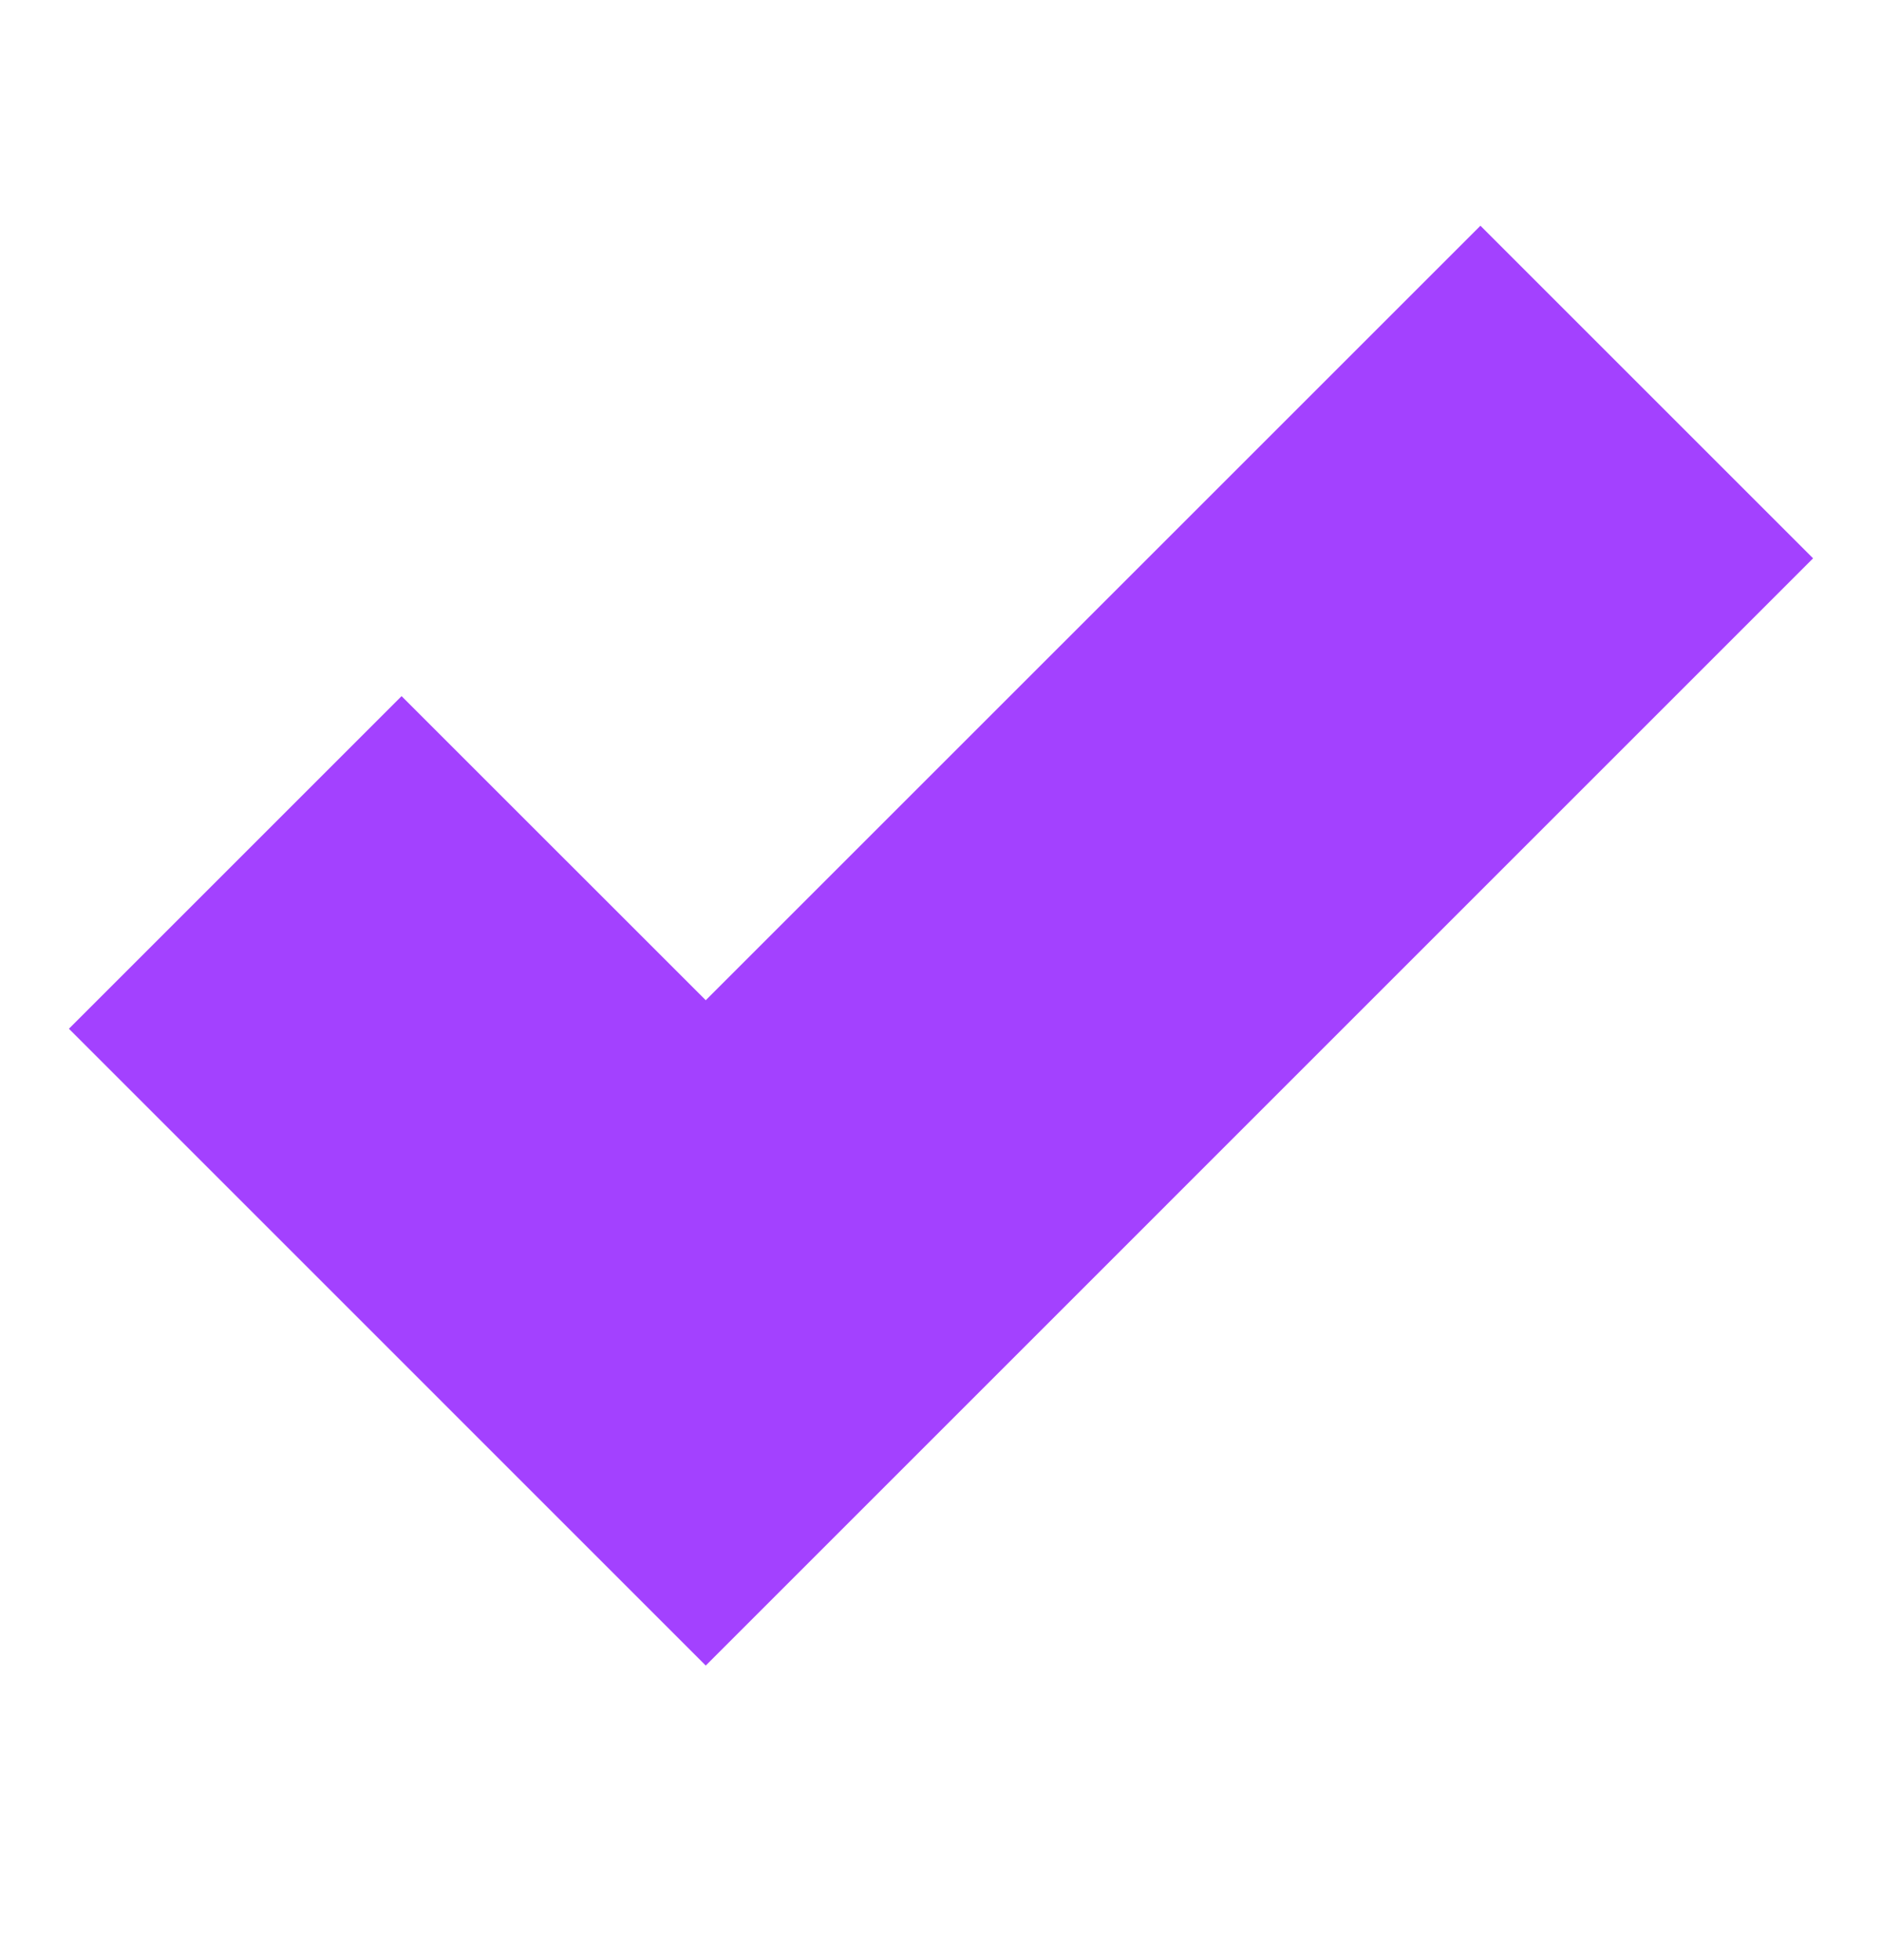 <svg width="24" height="25" viewBox="0 0 24 25" fill="none" xmlns="http://www.w3.org/2000/svg">
<g clip-path="url(#clip0_1957_22)">
<path fill-rule="evenodd" clip-rule="evenodd" d="M23.121 7.121L9 21.243L0.879 13.121L5.121 8.879L9 12.757L18.879 2.879L23.121 7.121Z" fill="#A341FF"/>
</g>
<defs>
<clipPath id="clip0_1957_22">
<rect width="24" height="24" fill="white" transform="translate(0 0.5)"/>
</clipPath>
</defs>
</svg>
